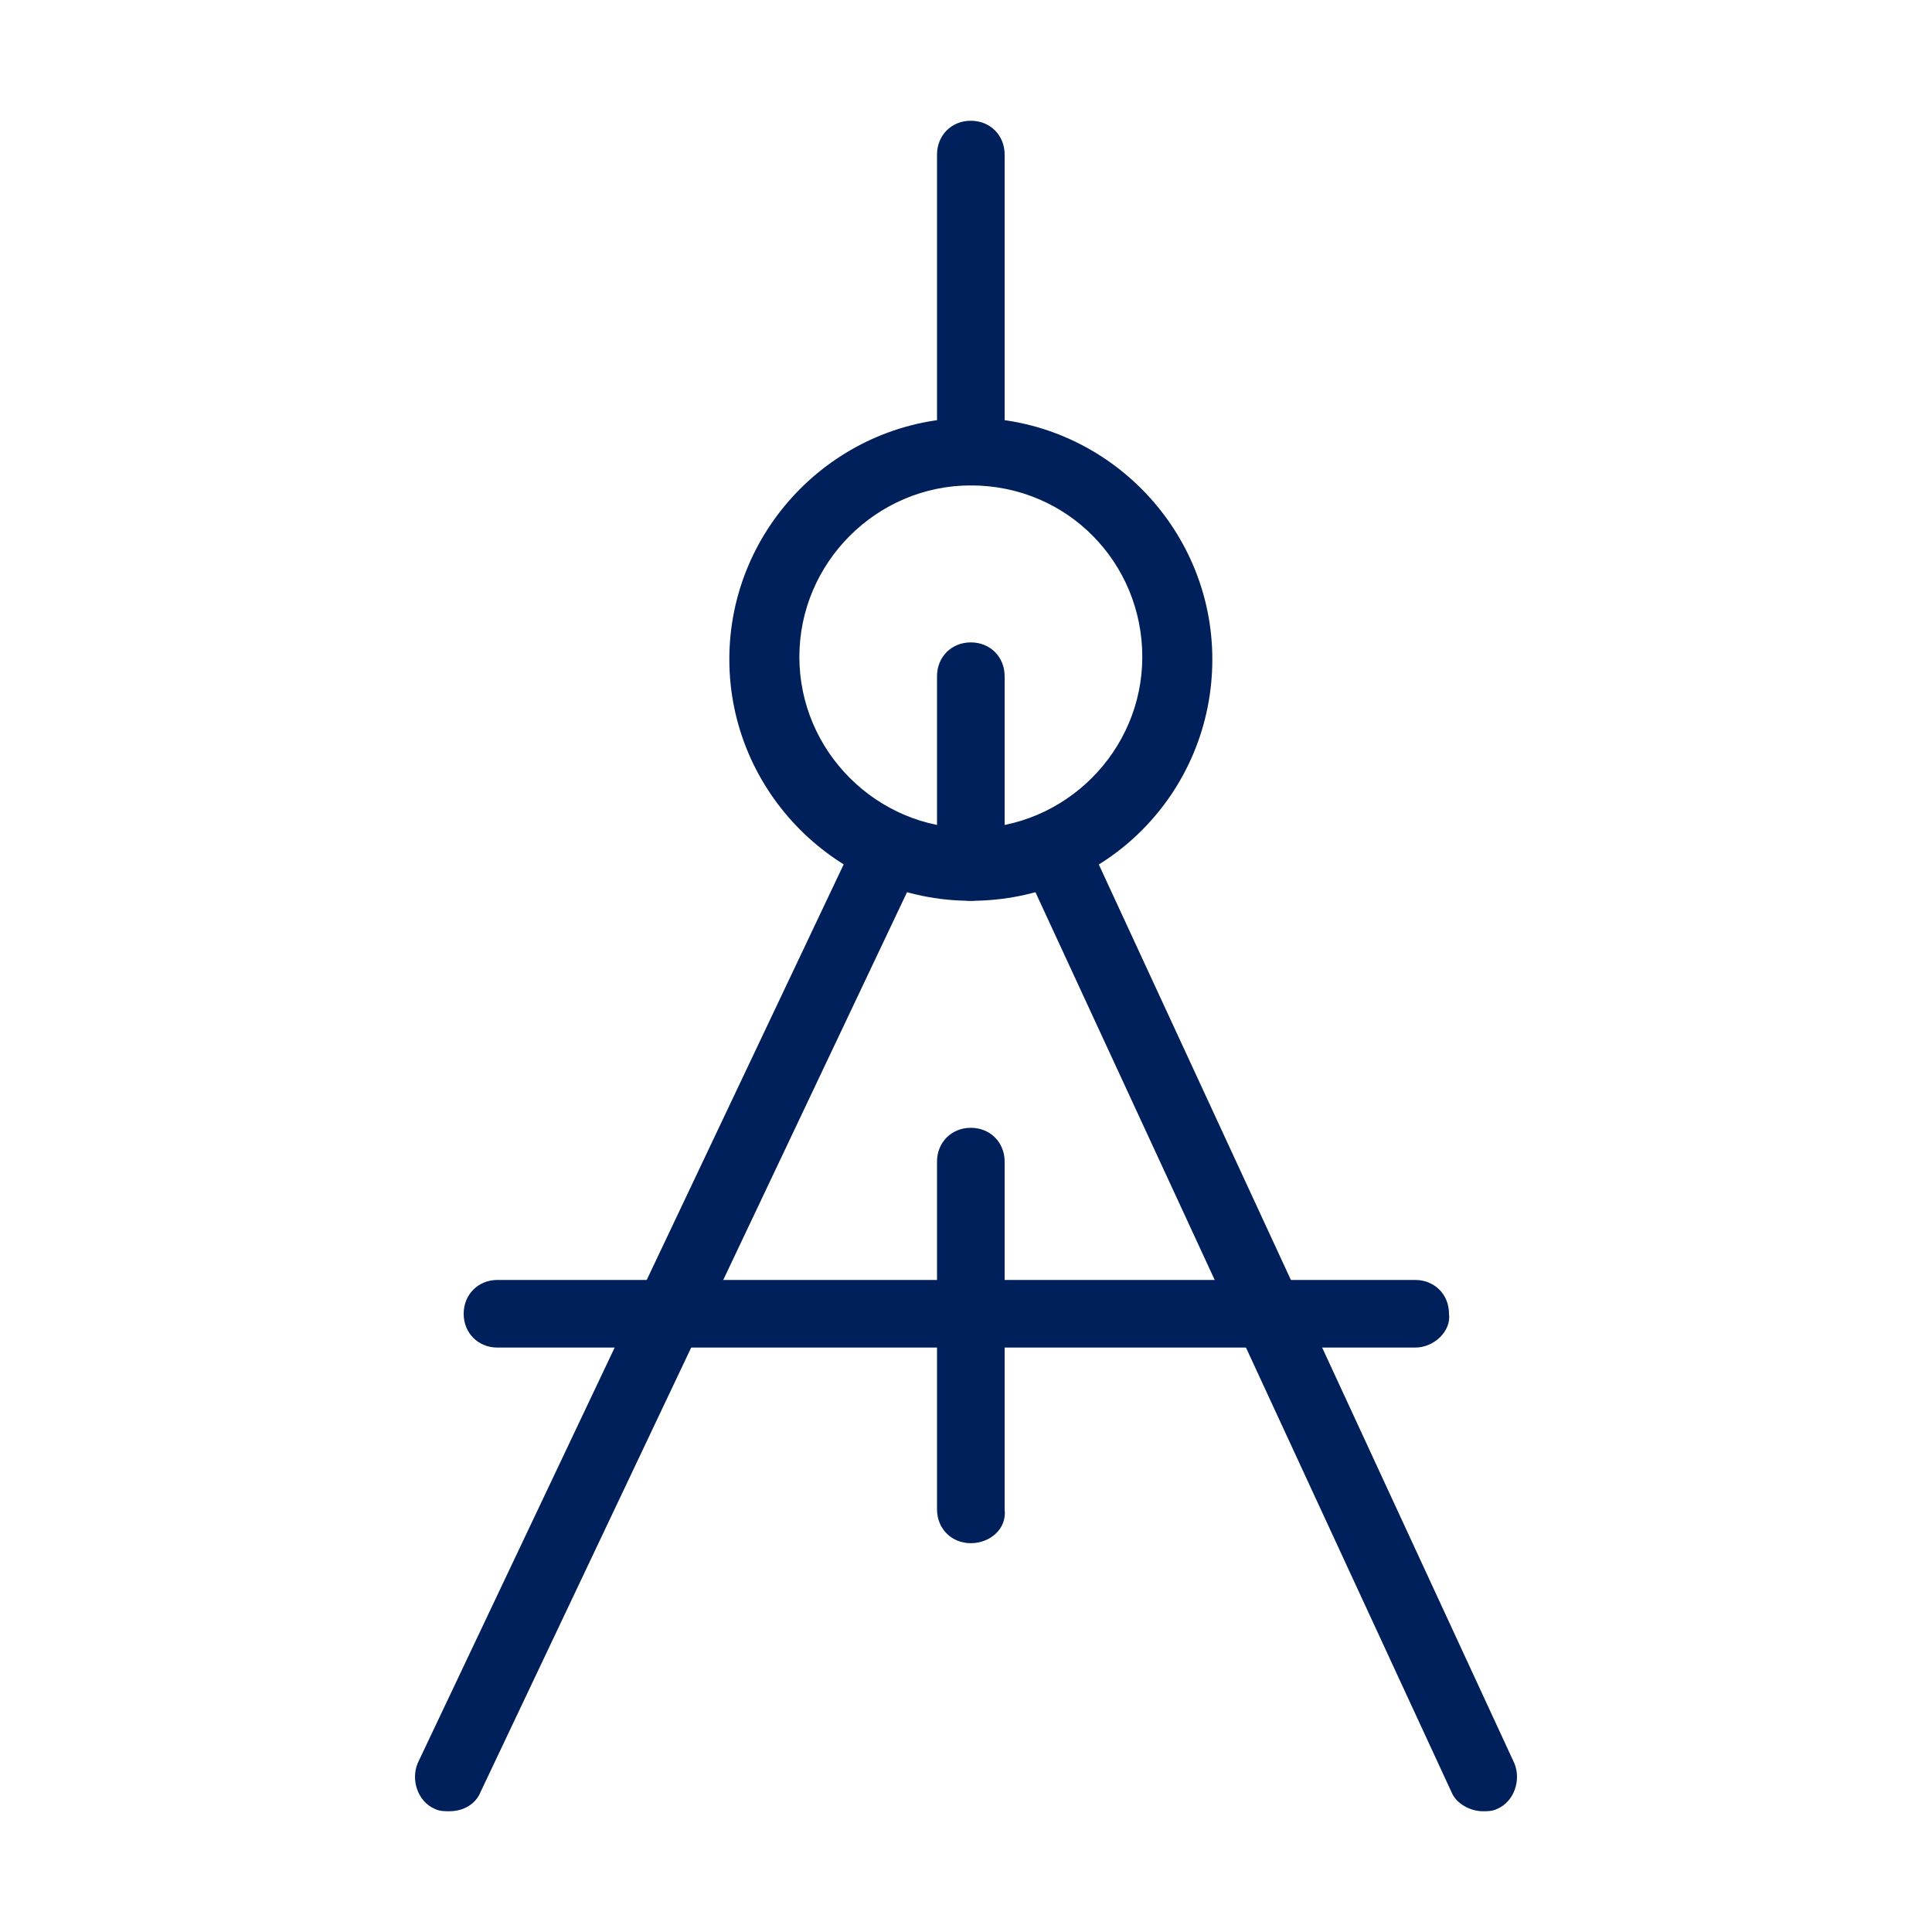 <?xml version="1.0" encoding="utf-8"?>
<!-- Generator: Adobe Illustrator 23.0.0, SVG Export Plug-In . SVG Version: 6.00 Build 0)  -->
<svg version="1.1" id="Layer_1" xmlns="http://www.w3.org/2000/svg" xmlns:xlink="http://www.w3.org/1999/xlink" x="0px" y="0px"
	 viewBox="0 0 80 80" style="enable-background:new 0 0 80 80;" xml:space="preserve">
<style type="text/css">
	.st0{fill:#00205B;}
	.st1{fill:#FFFFFF;}
	.st2{fill:#FE5000;}
	.st3{fill:#FFE601;}
	.st4{fill:#818181;}
	.st5{fill:#054992;}
	.st6{fill:#F5F6F9;}
	.st7{fill:#F2F3F7;}
	.st8{fill:#0A4893;}
	.st9{fill:#FCFCFD;}
	.st10{opacity:0.3;}
	.st11{opacity:0.1;fill:#FFFFFF;}
	.st12{fill:#787878;}
	.st13{fill-rule:evenodd;clip-rule:evenodd;fill:#202020;}
	.st14{fill:#202020;}
	.st15{fill:#494949;}
	.st16{fill:#747474;}
	.st17{fill:#5B5B5B;}
	.st18{fill:#949494;}
	.st19{fill:#C4C4C4;}
	.st20{fill:#A5A5A5;}
	.st21{fill:#808080;}
	.st22{fill:#484848;}
	.st23{fill-rule:evenodd;clip-rule:evenodd;fill:#484848;}
</style>
<g>
	<path class="st0" d="M40.2,37.3c-5.5,0-10-4.5-10-10s4.5-10,10-10c5.5,0,10,4.5,10,10S45.8,37.3,40.2,37.3z M40.2,20.1
		c-3.9,0-7.1,3.2-7.1,7.1s3.2,7.1,7.1,7.1c3.9,0,7.1-3.2,7.1-7.1S44.2,20.1,40.2,20.1z"/>
	<path class="st0" d="M40.2,37.3c-0.8,0-1.4-0.6-1.4-1.4V28c0-0.8,0.6-1.4,1.4-1.4s1.4,0.6,1.4,1.4v7.8C41.7,36.6,41,37.3,40.2,37.3
		z"/>
	<path class="st0" d="M40.2,20.1c-0.8,0-1.4-0.6-1.4-1.4V6.4c0-0.8,0.6-1.4,1.4-1.4s1.4,0.6,1.4,1.4v12.2
		C41.7,19.5,41,20.1,40.2,20.1z"/>
	<path class="st0" d="M18.6,75c-0.2,0-0.4,0-0.6-0.1c-0.7-0.3-1-1.2-0.7-1.9l18.2-38.4c0.3-0.7,1.2-1,1.9-0.7c0.7,0.3,1,1.2,0.7,1.9
		L19.9,74.2C19.7,74.7,19.2,75,18.6,75z"/>
	<path class="st0" d="M61.4,75c-0.5,0-1.1-0.3-1.3-0.8L42.3,35.7c-0.3-0.7,0-1.6,0.7-1.9c0.7-0.3,1.6,0,1.9,0.7L62.7,73
		c0.3,0.7,0,1.6-0.7,1.9C61.8,75,61.6,75,61.4,75z"/>
	<path class="st0" d="M58.6,55.8h-38c-0.8,0-1.4-0.6-1.4-1.4c0-0.8,0.6-1.4,1.4-1.4h38c0.8,0,1.4,0.6,1.4,1.4
		C60.1,55.1,59.4,55.8,58.6,55.8z"/>
	<path class="st0" d="M40.2,63.9c-0.8,0-1.4-0.6-1.4-1.4V48.1c0-0.8,0.6-1.4,1.4-1.4s1.4,0.6,1.4,1.4v14.4
		C41.7,63.3,41,63.9,40.2,63.9z"/>
</g>
</svg>
